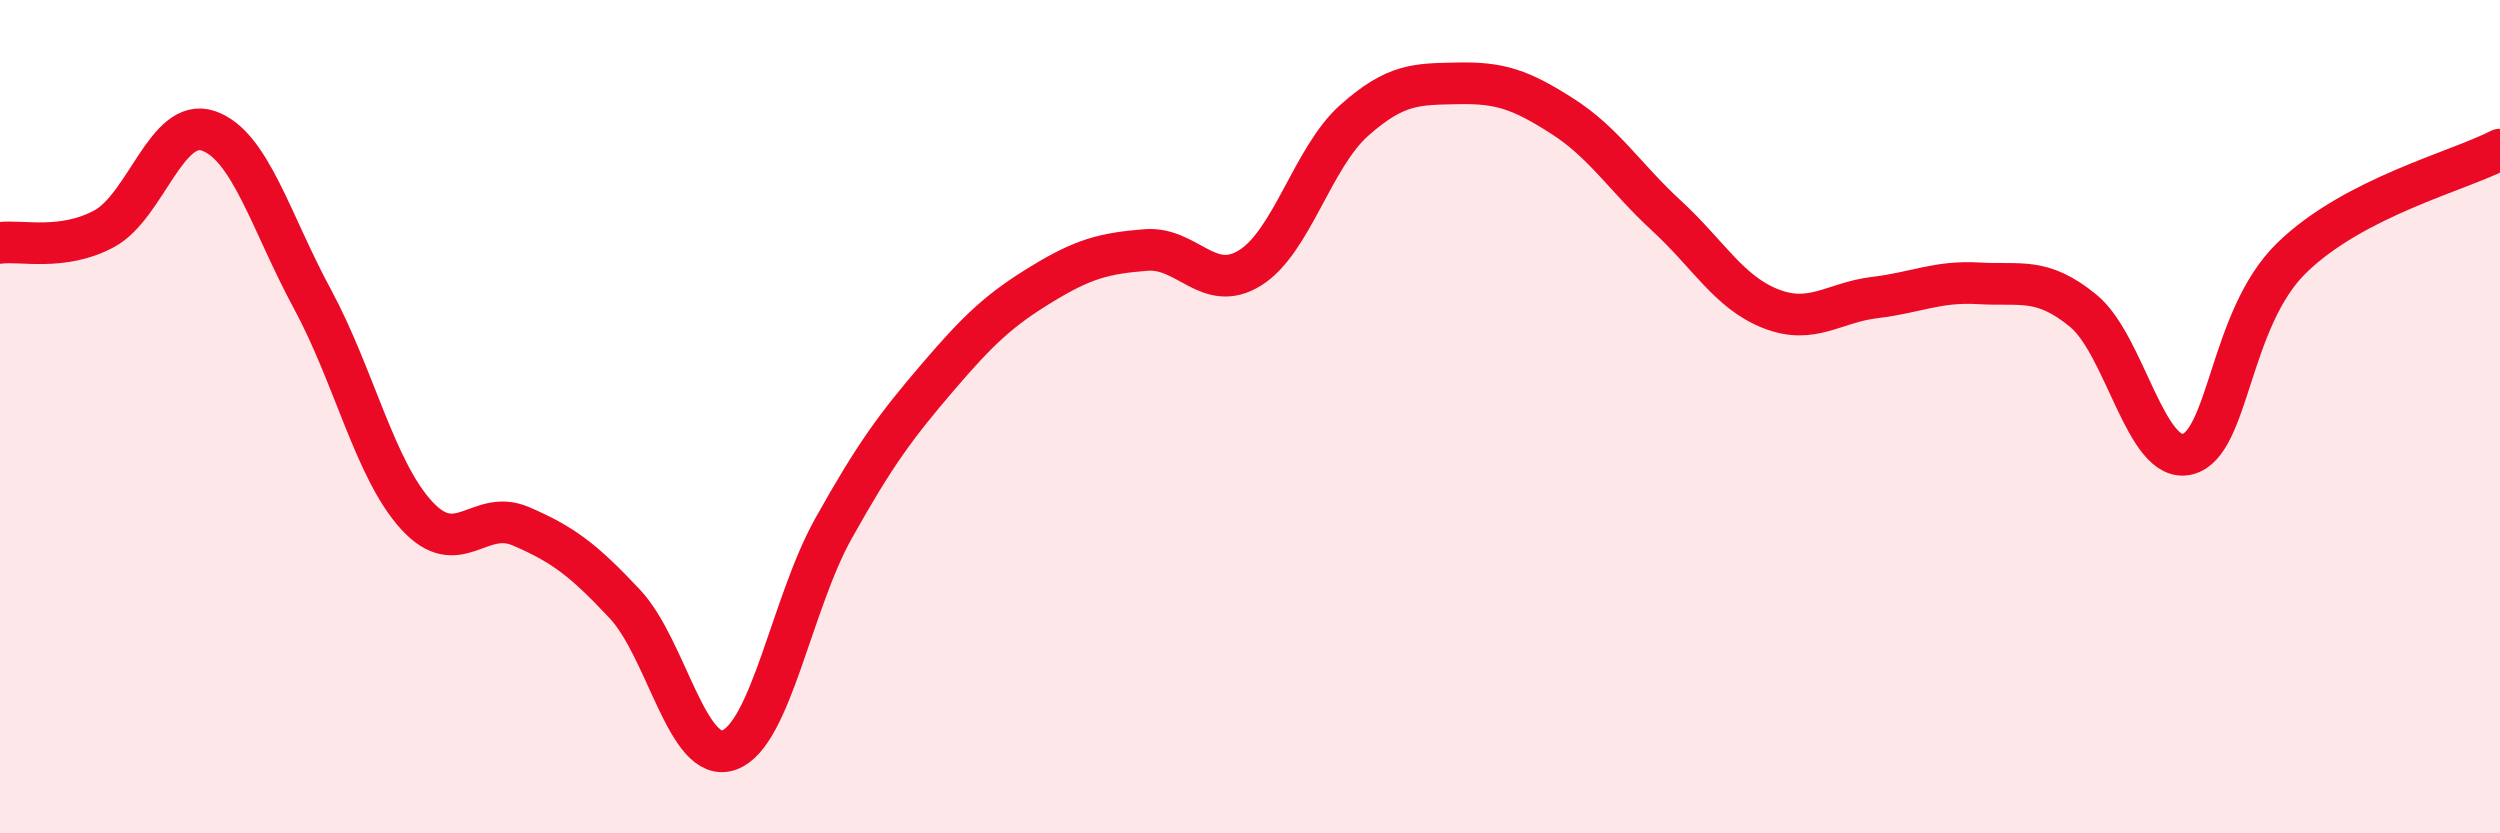 
    <svg width="60" height="20" viewBox="0 0 60 20" xmlns="http://www.w3.org/2000/svg">
      <path
        d="M 0,5.83 C 0.5,5.76 1.5,6.03 2.5,5.49 C 3.5,4.95 4,2.8 5,3.14 C 6,3.48 6.5,5.33 7.5,7.18 C 8.5,9.03 9,11.28 10,12.37 C 11,13.46 11.5,12.2 12.5,12.63 C 13.5,13.06 14,13.43 15,14.5 C 16,15.57 16.5,18.36 17.5,18 C 18.5,17.64 19,14.48 20,12.69 C 21,10.9 21.5,10.23 22.5,9.06 C 23.5,7.89 24,7.43 25,6.82 C 26,6.21 26.5,6.08 27.5,6 C 28.5,5.92 29,7.05 30,6.43 C 31,5.81 31.5,3.78 32.5,2.89 C 33.5,2 34,2.02 35,2 C 36,1.98 36.5,2.15 37.5,2.79 C 38.5,3.43 39,4.26 40,5.18 C 41,6.1 41.5,7.02 42.5,7.41 C 43.5,7.8 44,7.26 45,7.14 C 46,7.02 46.5,6.74 47.5,6.8 C 48.5,6.86 49,6.64 50,7.46 C 51,8.28 51.5,11.15 52.5,10.9 C 53.5,10.65 53.5,7.65 55,6.19 C 56.5,4.73 59,4.11 60,3.59L60 20L0 20Z"
        fill="#EB0A25"
        opacity="0.1"
        stroke-linecap="round"
        stroke-linejoin="round"
      />
      <path
        d="M 0,5.83 C 0.5,5.76 1.5,6.03 2.5,5.49 C 3.5,4.95 4,2.8 5,3.14 C 6,3.48 6.5,5.33 7.5,7.18 C 8.5,9.03 9,11.28 10,12.37 C 11,13.46 11.5,12.2 12.5,12.63 C 13.5,13.06 14,13.43 15,14.5 C 16,15.57 16.5,18.36 17.5,18 C 18.5,17.64 19,14.48 20,12.69 C 21,10.9 21.5,10.23 22.5,9.06 C 23.5,7.89 24,7.43 25,6.82 C 26,6.21 26.5,6.08 27.5,6 C 28.5,5.92 29,7.05 30,6.43 C 31,5.81 31.5,3.78 32.5,2.89 C 33.5,2 34,2.02 35,2 C 36,1.98 36.5,2.15 37.5,2.79 C 38.5,3.43 39,4.26 40,5.18 C 41,6.1 41.5,7.02 42.5,7.41 C 43.5,7.8 44,7.26 45,7.14 C 46,7.02 46.5,6.74 47.5,6.8 C 48.5,6.86 49,6.64 50,7.46 C 51,8.28 51.5,11.15 52.5,10.9 C 53.5,10.65 53.5,7.65 55,6.19 C 56.5,4.73 59,4.11 60,3.59"
        stroke="#EB0A25"
        stroke-width="1"
        fill="none"
        stroke-linecap="round"
        stroke-linejoin="round"
      />
    </svg>
  